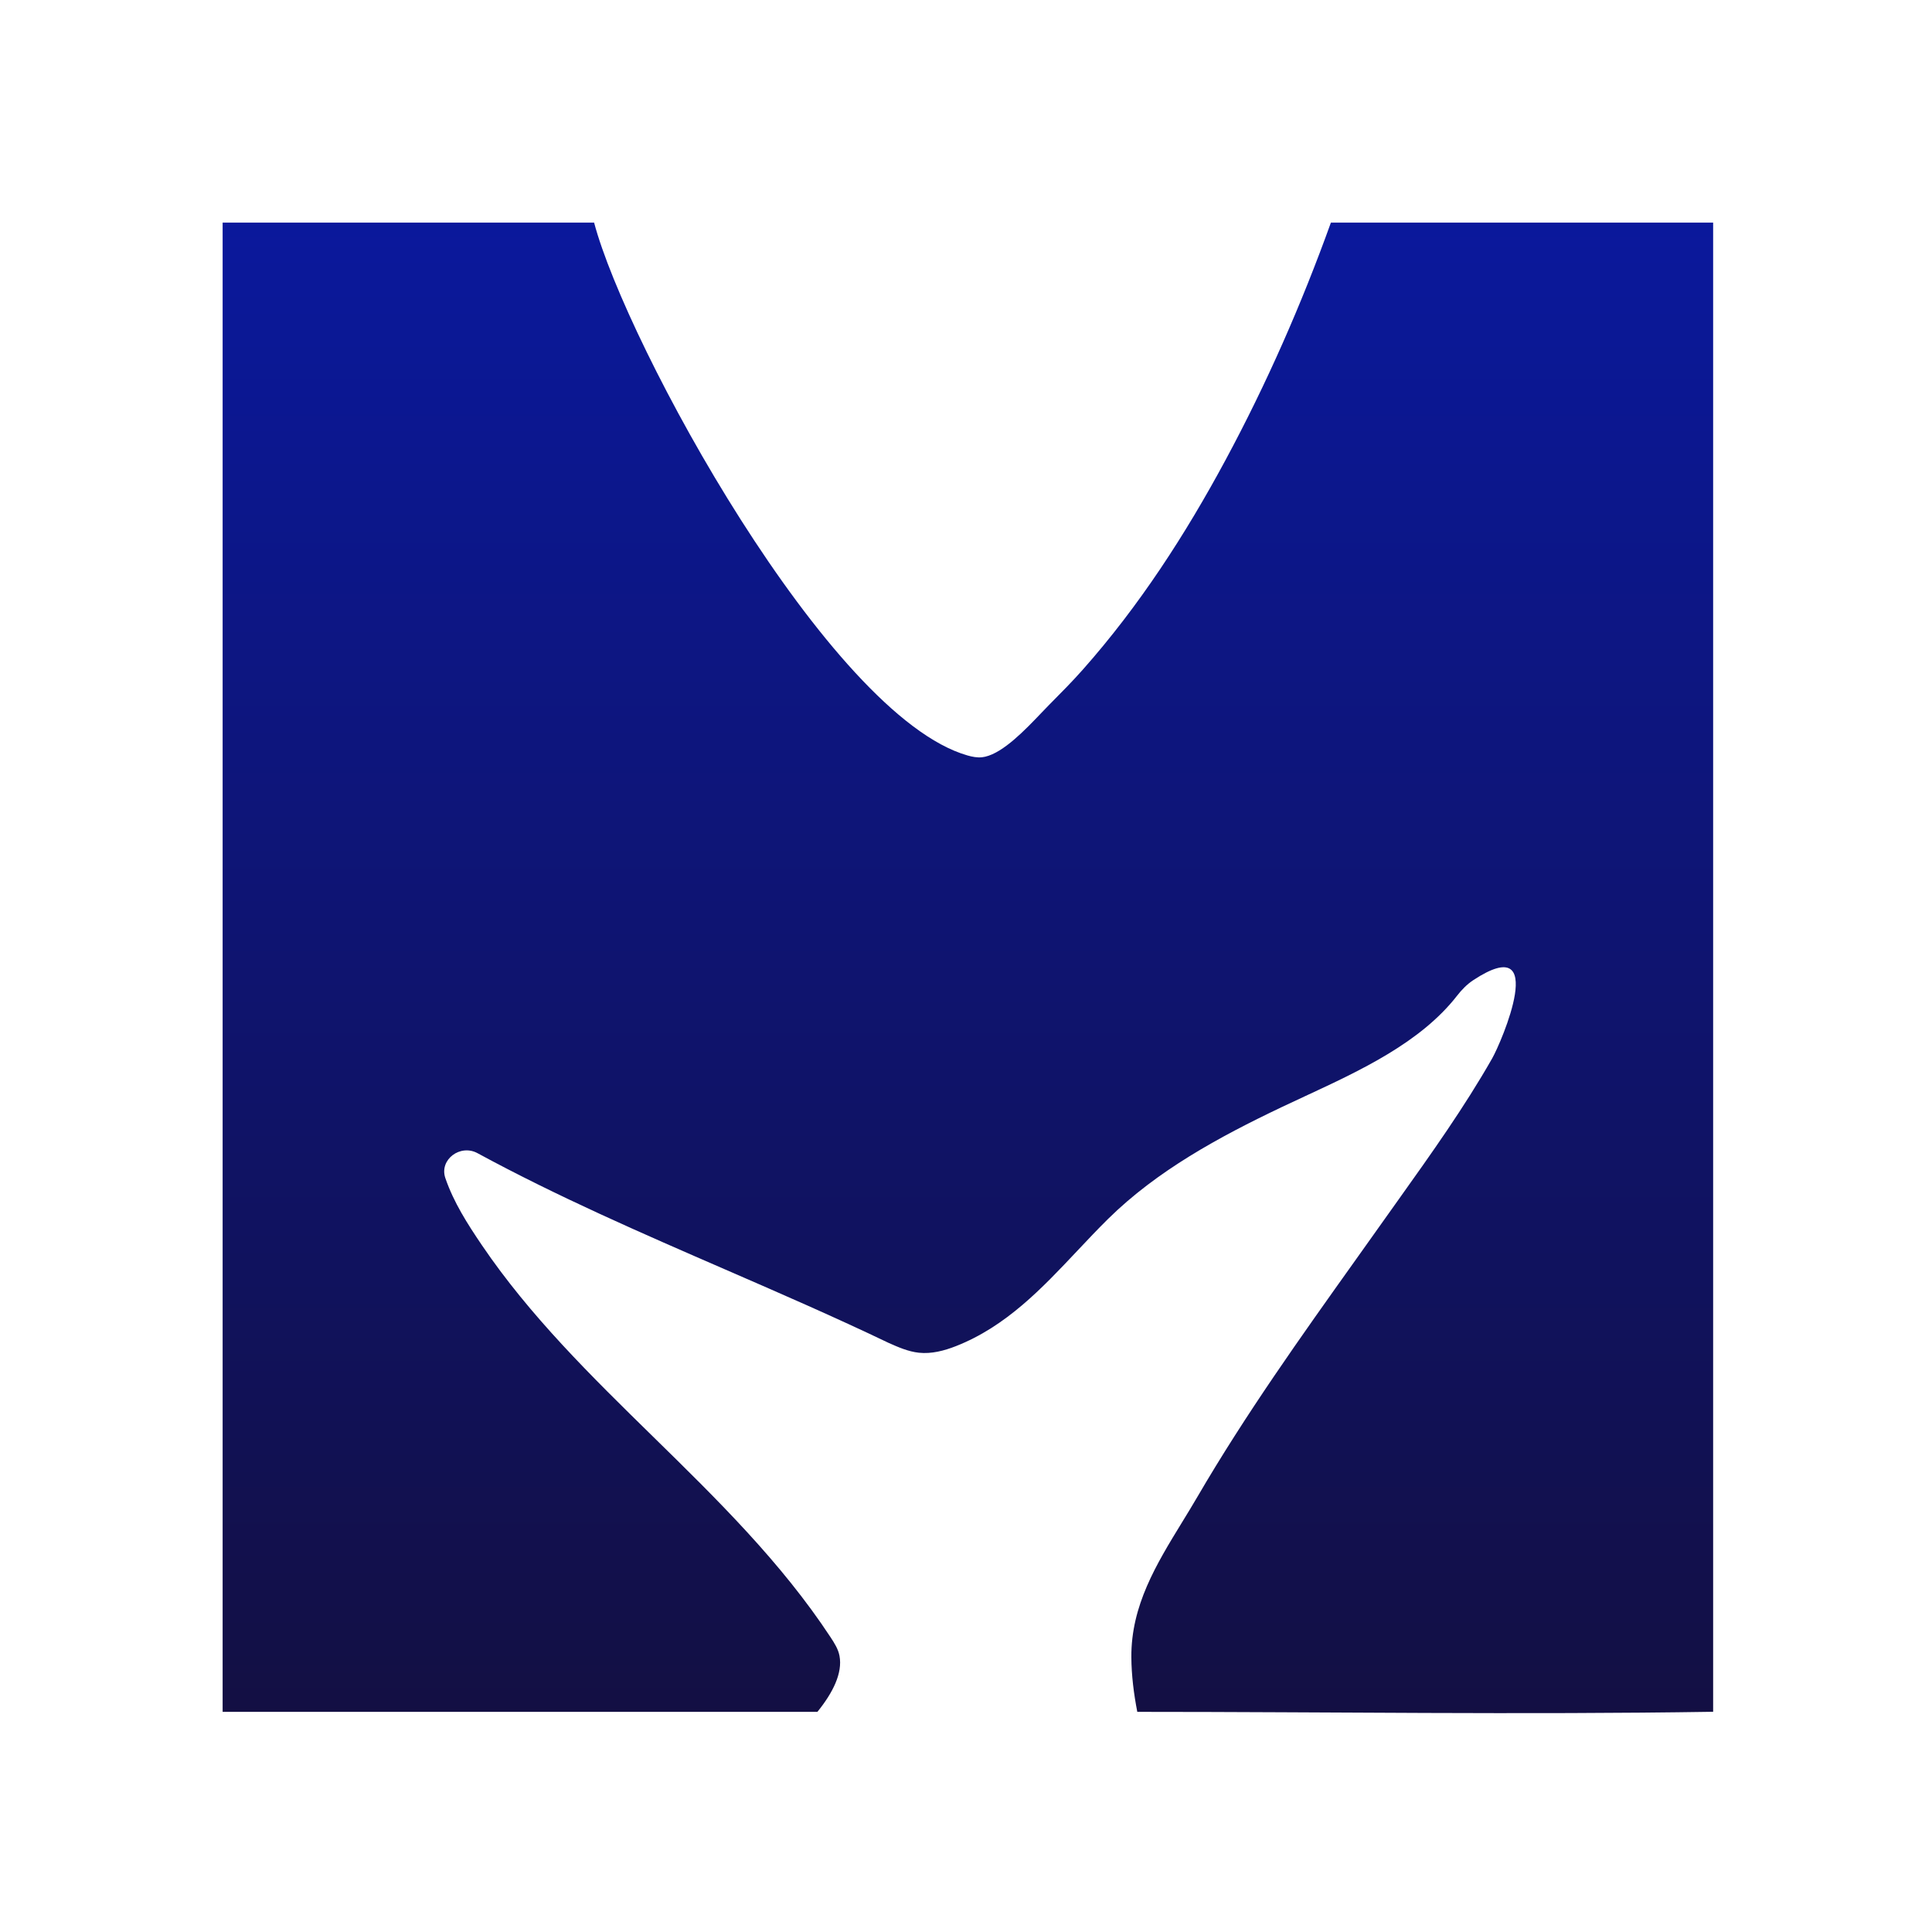 <?xml version="1.0" encoding="UTF-8"?> <svg xmlns="http://www.w3.org/2000/svg" width="512" height="512" viewBox="0 0 512 512" fill="none"><rect width="512" height="512" fill="white"></rect><path d="M278.028 186.796C277.392 187.437 276.682 188.182 275.915 188.986C271.765 193.335 265.947 199.434 261.069 200.54C260.795 200.605 260.521 200.648 260.253 200.678C258.953 200.82 257.639 200.559 256.382 200.199C219.644 189.689 166.001 91.316 157.446 59H59V453.66H216.623C220.727 448.578 223.329 443.398 222.477 438.826C222.141 437.028 221.121 435.428 220.104 433.882C206.999 413.971 189.999 397.315 173.04 380.701C156.719 364.711 140.438 348.76 127.706 329.983C123.856 324.304 120.236 318.64 118.031 312.232L118.024 312.214C118.014 312.185 118.004 312.157 117.996 312.126C116.406 307.306 121.963 303.113 126.552 305.606C147.788 317.131 170.031 326.796 192.269 336.46C206.774 342.764 221.278 349.066 235.5 355.884C238.071 357.027 240.701 358.185 243.518 358.487C246.858 358.845 250.217 357.96 253.33 356.74C266.606 351.528 276.101 341.449 285.509 331.463C288.21 328.595 290.904 325.736 293.678 323.001C306.62 310.249 323.031 301.322 339.51 293.471C341.578 292.486 343.697 291.502 345.844 290.506C360.513 283.698 376.463 276.296 386.127 263.888C387.347 262.324 388.74 260.867 390.421 259.76C410.771 246.36 397.849 276.253 395.439 280.488C388.085 293.405 379.364 305.642 370.695 317.806L370.664 317.85C369.329 319.723 367.996 321.593 366.669 323.465C364.236 326.897 361.793 330.325 359.348 333.755C344.707 354.297 330.028 374.894 317.363 396.61C316.031 398.896 314.652 401.146 313.281 403.384C306.422 414.582 299.743 425.485 299.821 439.144C299.849 444.024 300.468 448.86 301.393 453.66C352.242 453.66 403.158 454.438 454 453.64V203.777V59H352.701C344.931 80.589 335.667 101.688 324.77 121.927C314.174 141.605 301.922 160.578 286.936 177.481C284.19 180.58 281.267 183.528 278.345 186.476L278.028 186.796Z" fill="url(#paint0_linear_17_26)"></path><defs><linearGradient id="paint0_linear_17_26" x1="173.451" y1="-8.15" x2="173.451" y2="860.85" gradientUnits="userSpaceOnUse"><stop stop-color="#091AAB"></stop><stop offset="0.599" stop-color="#140E36"></stop></linearGradient></defs></svg> 